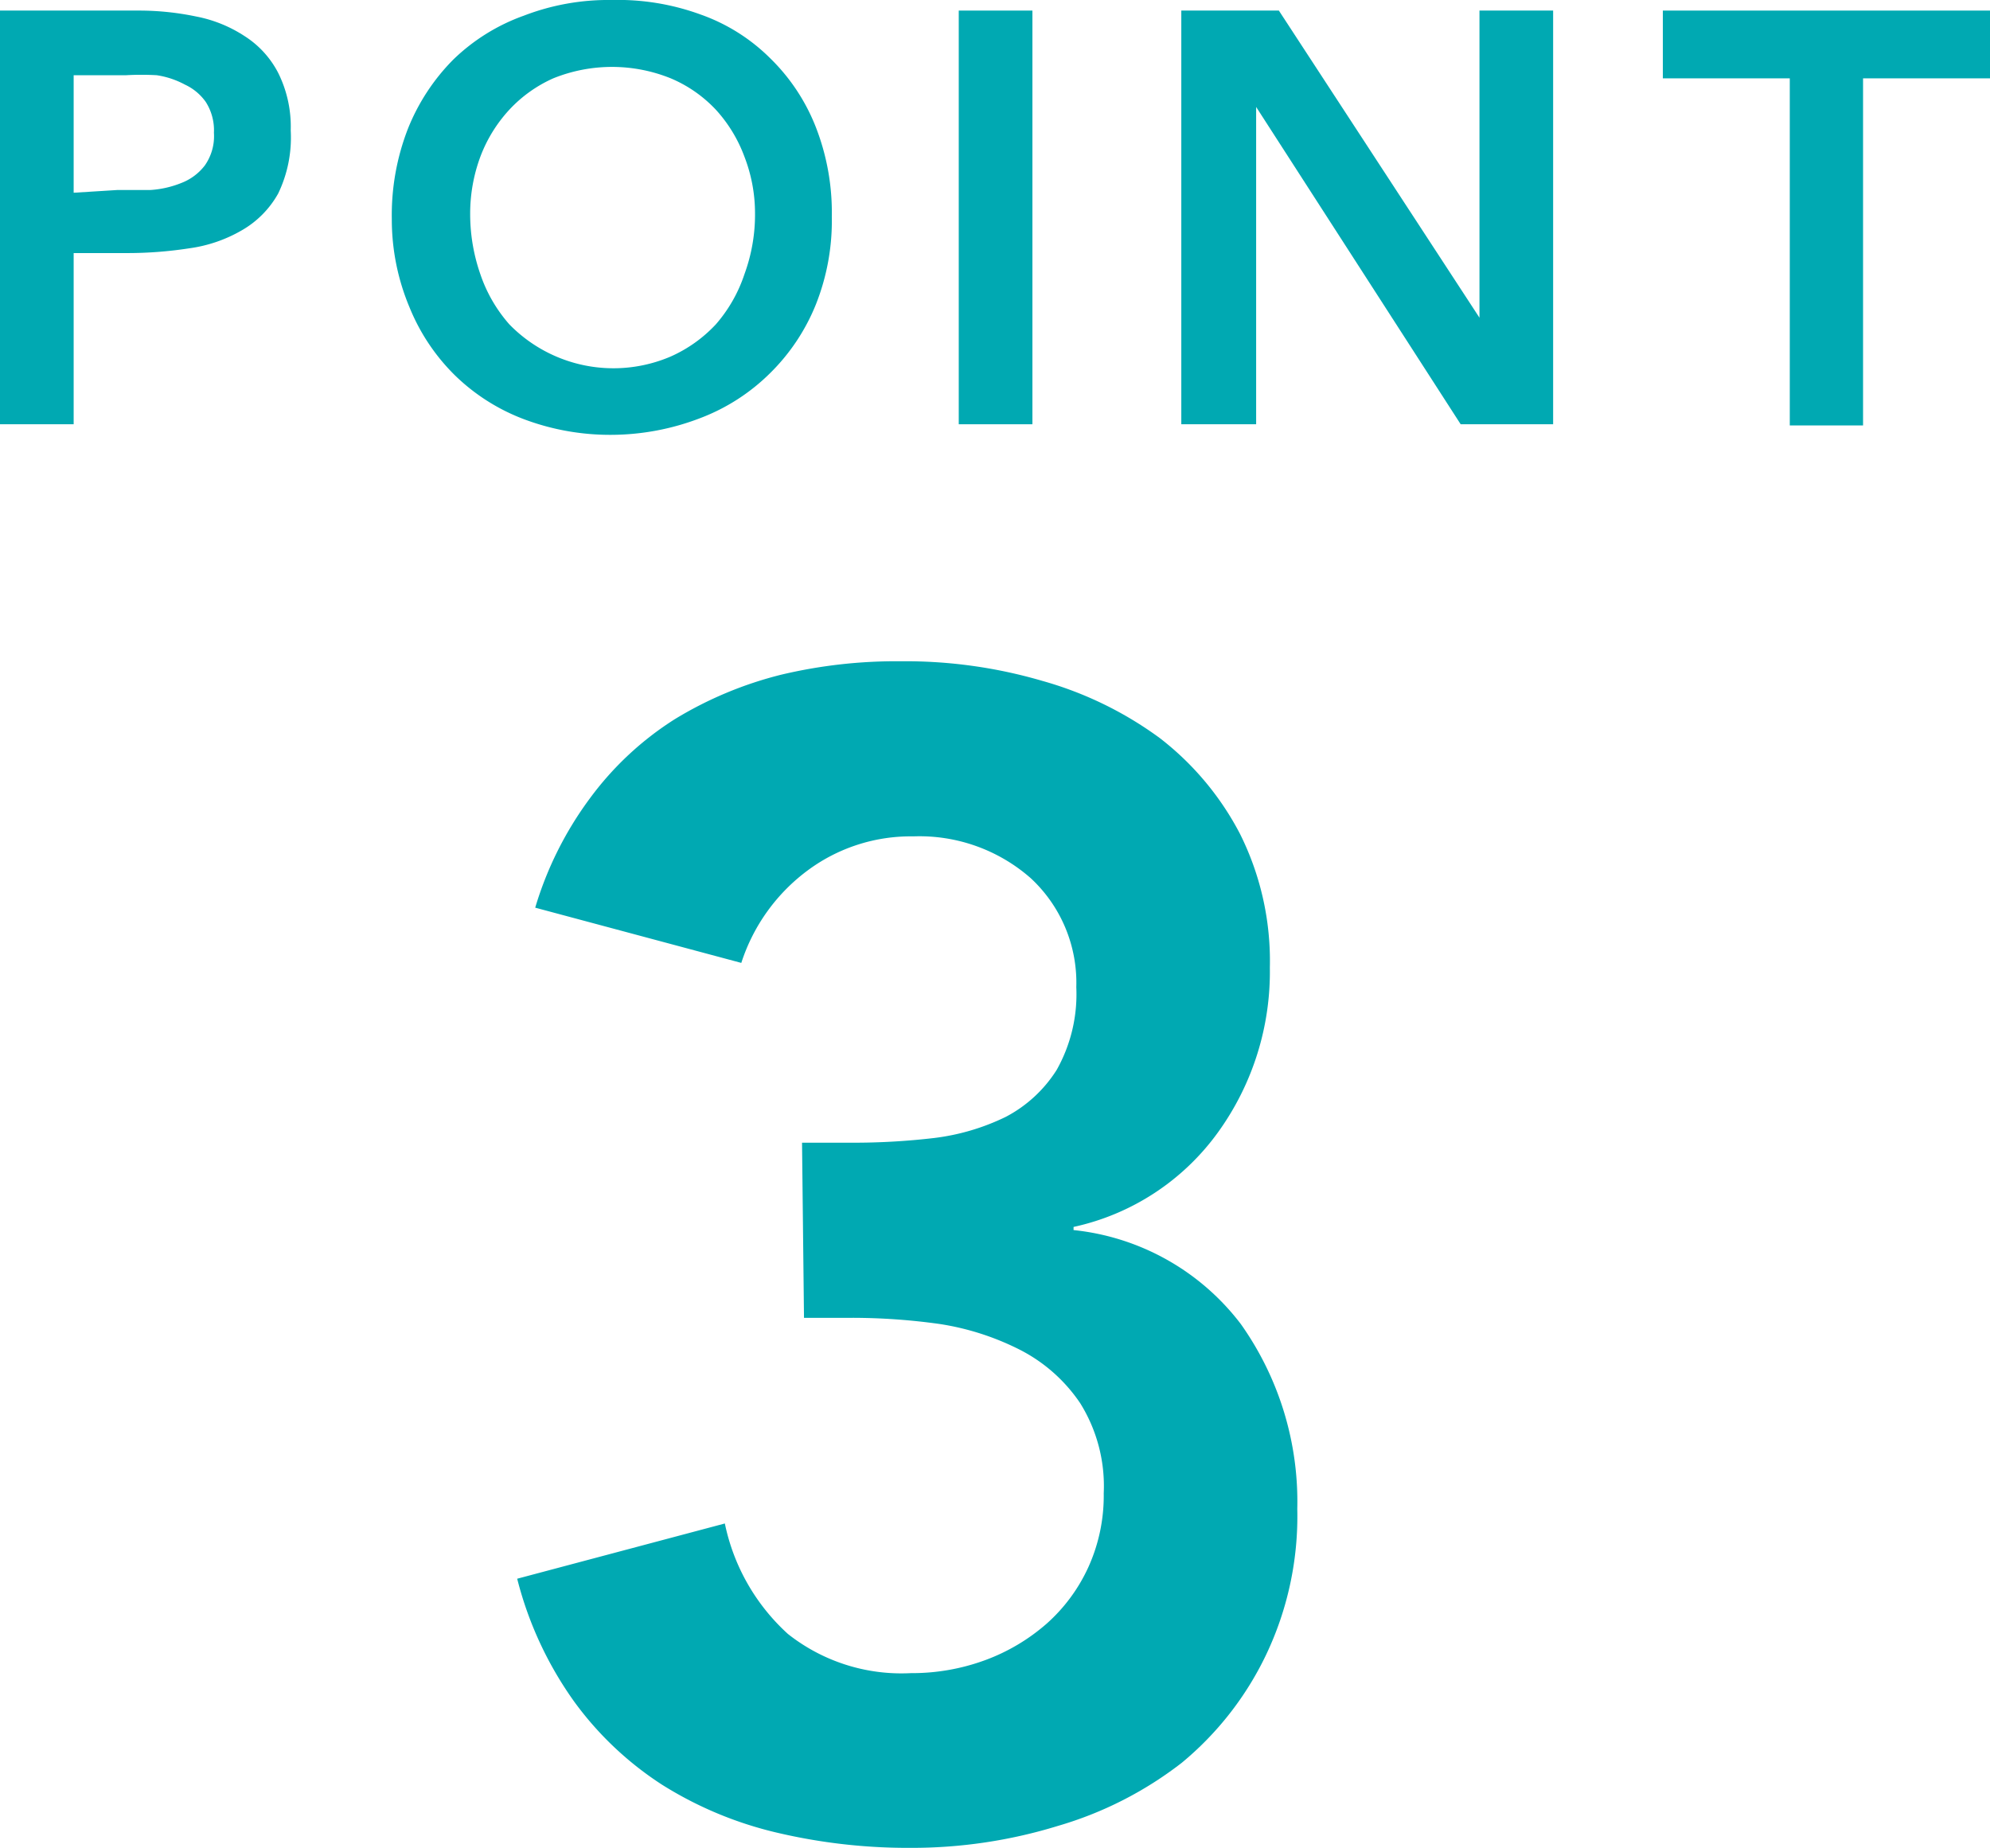 <svg xmlns="http://www.w3.org/2000/svg" width="50.79" height="47.17" viewBox="0 0 50.79 47.17"><defs><style>.cls-1{fill:#00a9b2;}</style></defs><title>point03_tq</title><g id="レイヤー_2" data-name="レイヤー 2"><g id="design"><path class="cls-1" d="M20.47,29.17h1.28a17.67,17.67,0,0,0,2.09-.12,5.75,5.75,0,0,0,1.83-.54,3.4,3.4,0,0,0,1.3-1.2,3.94,3.94,0,0,0,.5-2.11,3.64,3.64,0,0,0-1.16-2.78,4.3,4.3,0,0,0-3-1.07,4.41,4.41,0,0,0-2.67.85,4.76,4.76,0,0,0-1.72,2.38l-5.26-1.41a9,9,0,0,1,1.41-2.81,8,8,0,0,1,2.15-2,9.73,9.73,0,0,1,2.73-1.14A12.73,12.73,0,0,1,23,16.88a12.43,12.43,0,0,1,3.6.5,9.31,9.31,0,0,1,3,1.46,7.4,7.4,0,0,1,2.05,2.45,7.26,7.26,0,0,1,.76,3.41,7,7,0,0,1-1.32,4.2,6.16,6.16,0,0,1-3.69,2.42v.08a6.16,6.16,0,0,1,4.27,2.4,7.84,7.84,0,0,1,1.44,4.72,8.22,8.22,0,0,1-.8,3.73A8.11,8.11,0,0,1,30.16,45,9.47,9.47,0,0,1,27,46.61a12.66,12.66,0,0,1-3.75.56,14.59,14.59,0,0,1-3.43-.39,9.64,9.64,0,0,1-2.92-1.22,8.43,8.43,0,0,1-2.25-2.13,9.32,9.32,0,0,1-1.45-3.13l5.3-1.41a5.24,5.24,0,0,0,1.61,2.82,4.67,4.67,0,0,0,3.14,1,5.41,5.41,0,0,0,1.89-.33,5,5,0,0,0,1.57-.93A4.34,4.34,0,0,0,27.78,40a4.42,4.42,0,0,0,.39-1.88,4,4,0,0,0-.6-2.3A4.11,4.11,0,0,0,26,34.44,6.81,6.81,0,0,0,24,33.8a16.09,16.09,0,0,0-2.28-.16h-1.2Z"/><path class="cls-1" d="M0,.27H3.55A7.12,7.12,0,0,1,5,.42a3.44,3.44,0,0,1,1.24.5,2.44,2.44,0,0,1,.86.94,3.08,3.08,0,0,1,.32,1.47A3.29,3.29,0,0,1,7.1,4.94a2.47,2.47,0,0,1-.93.94,3.65,3.65,0,0,1-1.35.46,10.29,10.29,0,0,1-1.6.12H1.88v4.37H0ZM3,4.85l.84,0a2.53,2.53,0,0,0,.79-.18,1.37,1.37,0,0,0,.6-.45,1.3,1.3,0,0,0,.23-.83,1.34,1.34,0,0,0-.21-.79,1.34,1.34,0,0,0-.53-.44A2.2,2.2,0,0,0,4,1.92a7,7,0,0,0-.78,0H1.88v3Z"/><path class="cls-1" d="M10,5.59a6.08,6.08,0,0,1,.41-2.3,5.28,5.28,0,0,1,1.16-1.77A5,5,0,0,1,13.37.4,6,6,0,0,1,15.61,0a6.15,6.15,0,0,1,2.27.37,4.76,4.76,0,0,1,1.77,1.11,5,5,0,0,1,1.17,1.76,6,6,0,0,1,.41,2.29,5.78,5.78,0,0,1-.41,2.25,5.17,5.17,0,0,1-1.17,1.75,5.09,5.09,0,0,1-1.77,1.14,6.37,6.37,0,0,1-2.27.43,6.24,6.24,0,0,1-2.24-.4,5.1,5.1,0,0,1-1.76-1.12,5.15,5.15,0,0,1-1.16-1.74A5.78,5.78,0,0,1,10,5.59Zm2-.12A4.66,4.66,0,0,0,12.26,7,3.75,3.75,0,0,0,13,8.28a3.71,3.71,0,0,0,4.12.82,3.54,3.54,0,0,0,1.15-.82A3.73,3.73,0,0,0,19,7a4.42,4.42,0,0,0,.27-1.57A4,4,0,0,0,19,4a3.65,3.65,0,0,0-.73-1.2A3.38,3.38,0,0,0,17.12,2a4,4,0,0,0-3,0A3.44,3.44,0,0,0,13,2.8,3.67,3.67,0,0,0,12.26,4,4.17,4.17,0,0,0,12,5.47Z"/><path class="cls-1" d="M24.47.27h1.88V10.83H24.47Z"/><path class="cls-1" d="M30.15.27h2.49l5.12,7.84h0V.27h1.88V10.83H37.28l-5.22-8.1h0v8.1H30.15Z"/><path class="cls-1" d="M45.68,2H42.44V.27h8.35V2H47.55v8.86H45.68Z"/></g></g></svg>